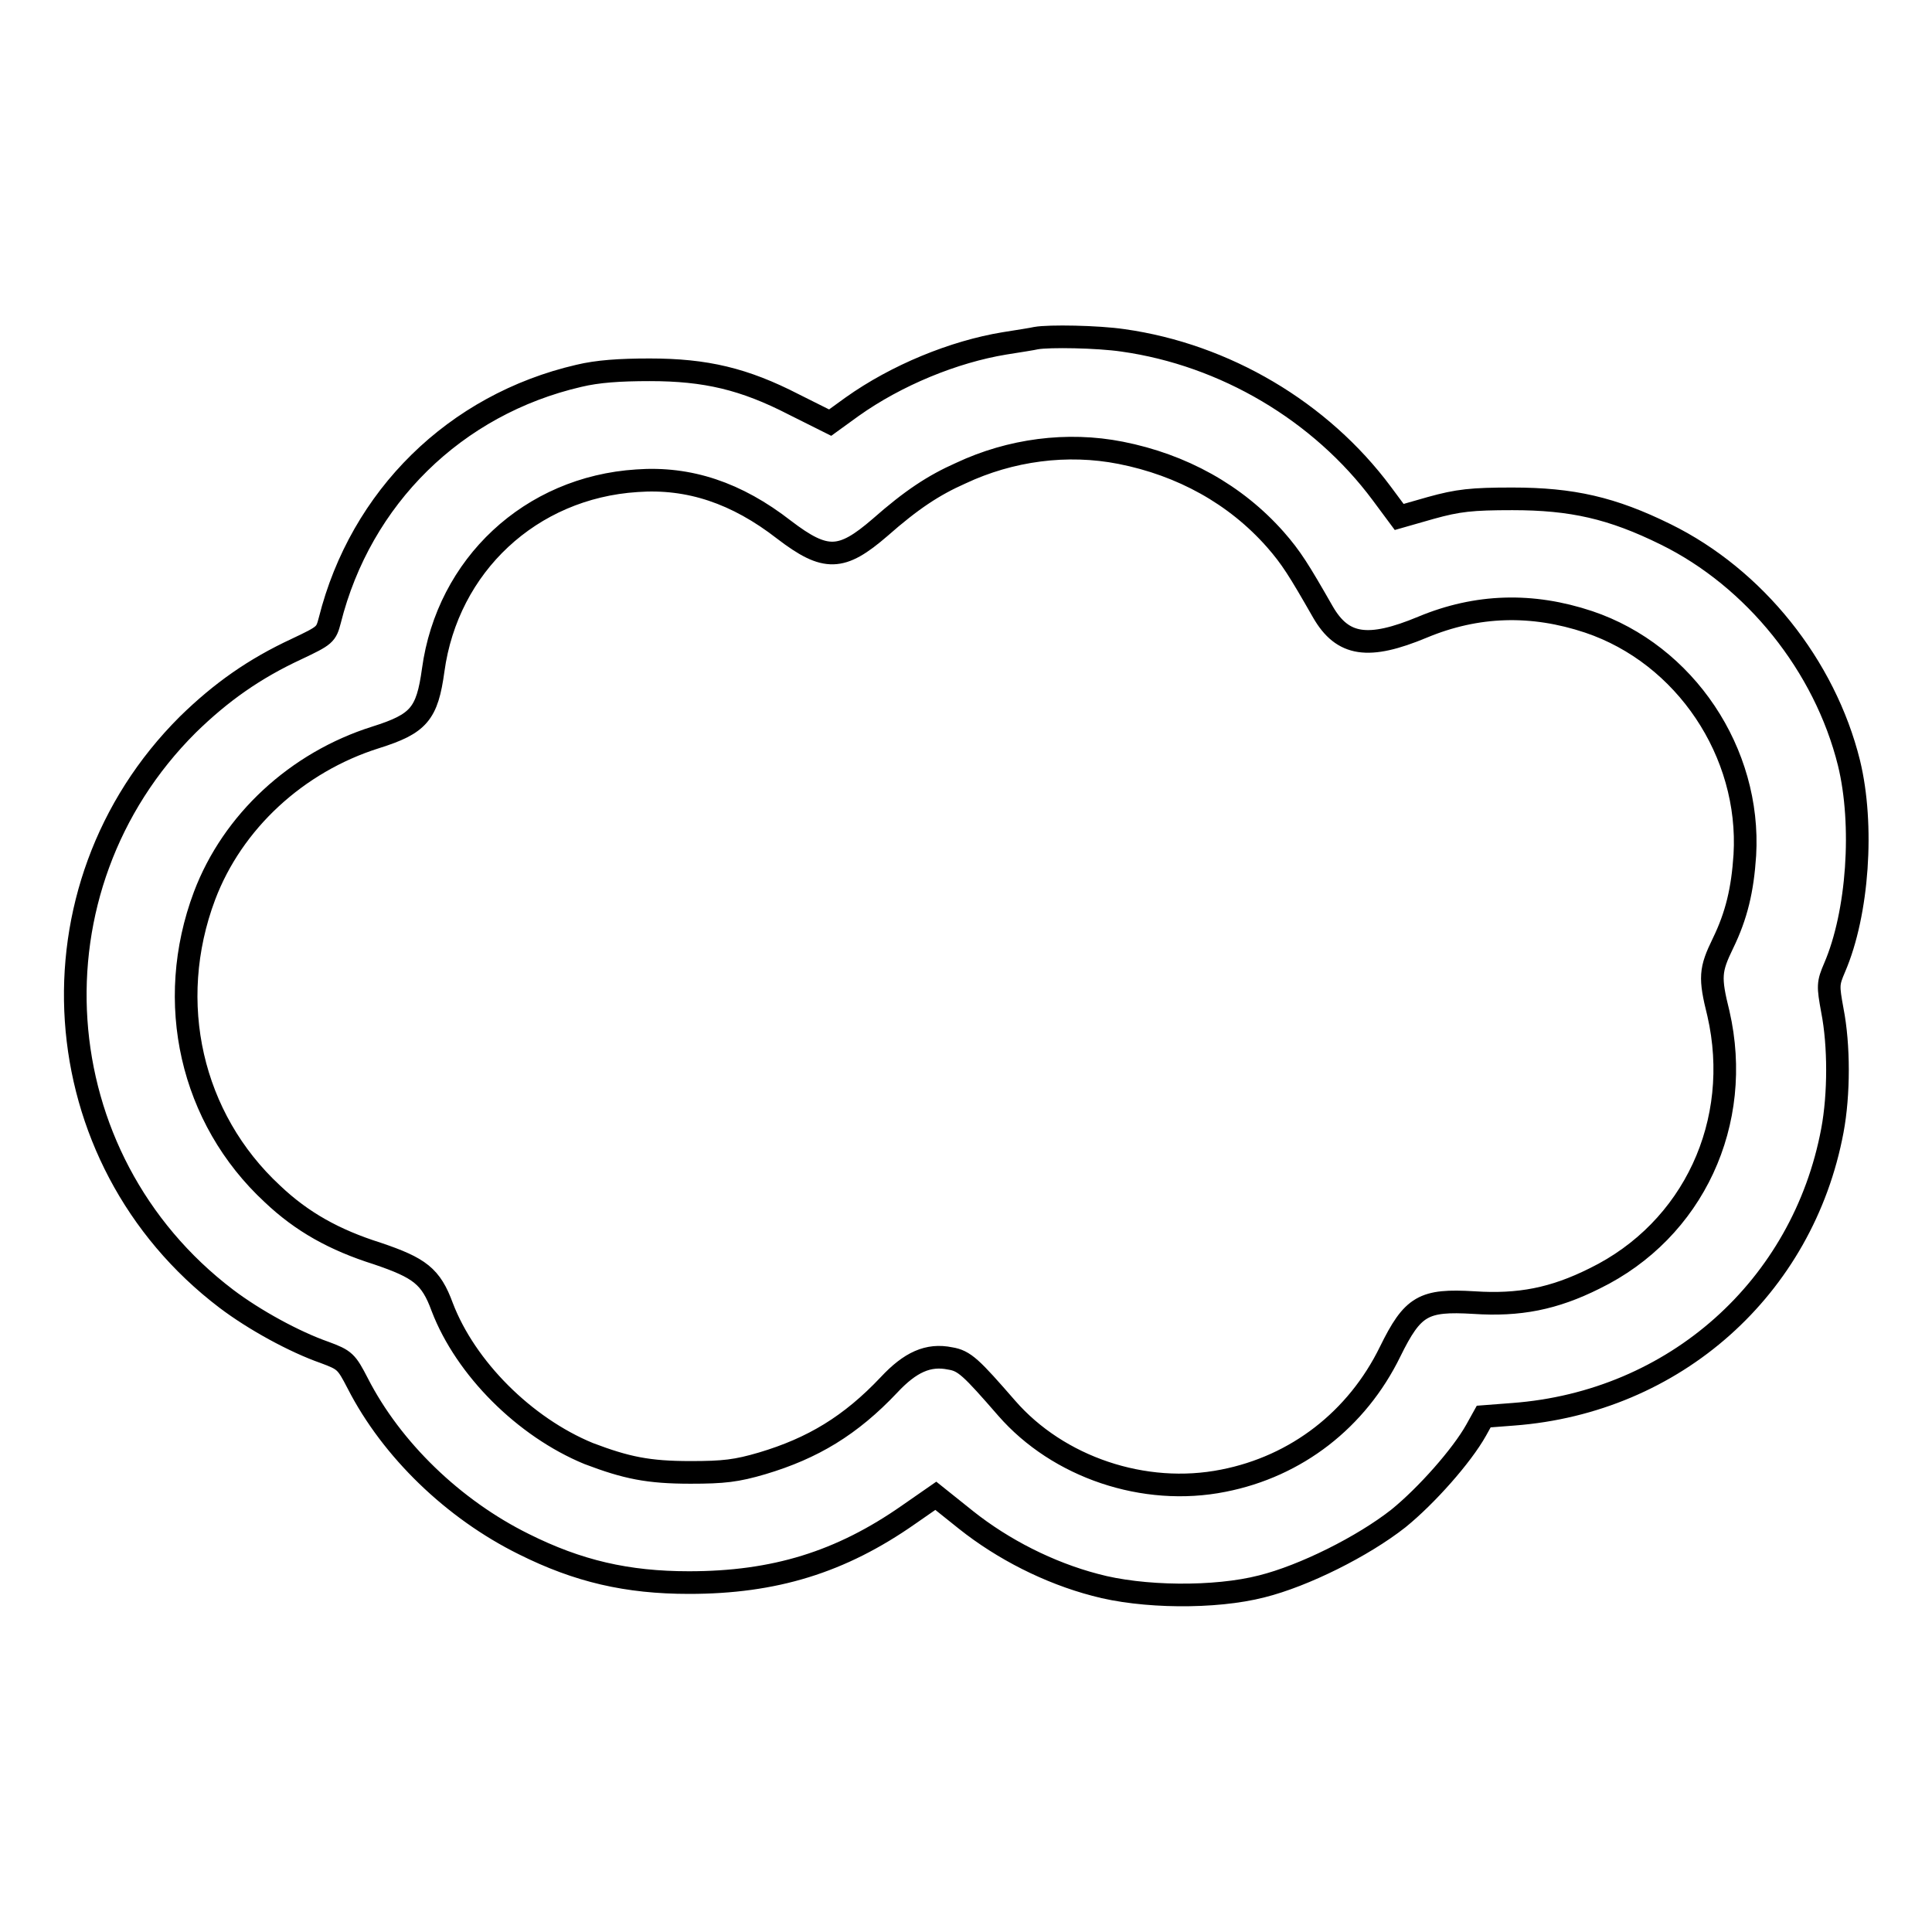 <?xml version="1.0" encoding="utf-8"?>
<!-- Svg Vector Icons : http://www.onlinewebfonts.com/icon -->
<!DOCTYPE svg PUBLIC "-//W3C//DTD SVG 1.1//EN" "http://www.w3.org/Graphics/SVG/1.1/DTD/svg11.dtd">
<svg version="1.1" xmlns="http://www.w3.org/2000/svg" xmlns:xlink="http://www.w3.org/1999/xlink" x="0px" y="0px" viewBox="0 0 256 256" enable-background="new 0 0 256 256" xml:space="preserve">
<g><g><g><path stroke-width="3" fill-opacity="0" stroke="#000000"  d="M137.3,44.8c-0.4,0.1-2.3,0.4-4.2,0.7c-6.7,1.1-14.3,4.2-20.2,8.4L110,56l-4.8-2.4C98.6,50.2,93.5,49,86.1,49c-4,0-6.9,0.2-9.4,0.8c-16.4,3.8-28.9,16.1-33,32.4c-0.5,1.9-0.6,2-4.4,3.8c-5.6,2.6-10,5.7-14.4,10C3.1,117.7,5.5,153.5,30,172.1c3.7,2.8,9,5.7,13,7.1c2.7,1,2.9,1.2,4.4,4.1c4.5,8.8,12.7,16.7,22,21.3c7.2,3.6,13.7,5.1,21.9,5.1c11.3,0,20.1-2.7,29.1-9l3.6-2.5l4,3.2c4.9,3.9,11,7,17.1,8.6c6.2,1.7,15.9,1.8,22.1,0.2c5.6-1.4,13.4-5.3,18.1-9c3.7-3,8.4-8.3,10.3-11.7l1-1.8l3.9-0.3c21.4-1.6,38.4-16.8,42.3-37.6c0.9-4.8,0.9-11.3,0-15.9c-0.6-3.3-0.6-3.6,0.3-5.7c3.1-7.2,3.9-18.9,1.9-27.1c-3.2-12.9-12.5-24.5-24.3-30.3c-7.1-3.5-12.4-4.7-20.3-4.7c-5.4,0-7.2,0.2-10.8,1.2l-4.2,1.2l-2.3-3.1c-8.1-10.9-20.8-18.4-34.3-20.3C145.4,44.6,139,44.5,137.3,44.8z M148.5,60c8.1,1.6,15.2,5.5,20.5,11.5c2.1,2.4,3.1,4,6.3,9.6c2.6,4.5,6,5,13.2,2c7.2-3,14.5-3.2,22-0.7c12.8,4.3,21.5,17.3,20.7,30.9c-0.3,4.6-1.1,8-2.9,11.7c-1.7,3.5-1.8,4.5-0.6,9.3c3.3,14.4-3.3,28.7-16.4,35.1c-5.4,2.7-10,3.6-16,3.2c-6.7-0.4-8.1,0.4-11.1,6.5c-4.4,9-12.4,15.2-22.1,17.1c-10.5,2.1-21.9-1.8-28.7-9.6c-4.7-5.4-5.6-6.3-7.5-6.6c-2.9-0.6-5.3,0.5-8.1,3.5c-5.1,5.4-10.1,8.4-16.8,10.4c-3.4,1-5.1,1.2-9.5,1.2c-5.6,0-8.5-0.6-13.5-2.5c-8.5-3.5-16.3-11.3-19.4-19.4c-1.5-4.1-3-5.2-8.6-7.1c-5.7-1.8-10-4.2-13.9-7.9c-10.8-10-14.3-25.4-9-39.5c3.7-9.8,12.2-17.7,22.7-21c5.7-1.8,6.8-3.1,7.6-8.9c1.9-13.9,12.9-24.2,27-25.1c6.9-0.5,13.2,1.6,19.5,6.5c5.5,4.2,7.6,4.1,12.7-0.3c4.2-3.7,7.1-5.6,10.7-7.2C133.9,59.6,141.4,58.6,148.5,60z"/></g></g></g>
</svg>